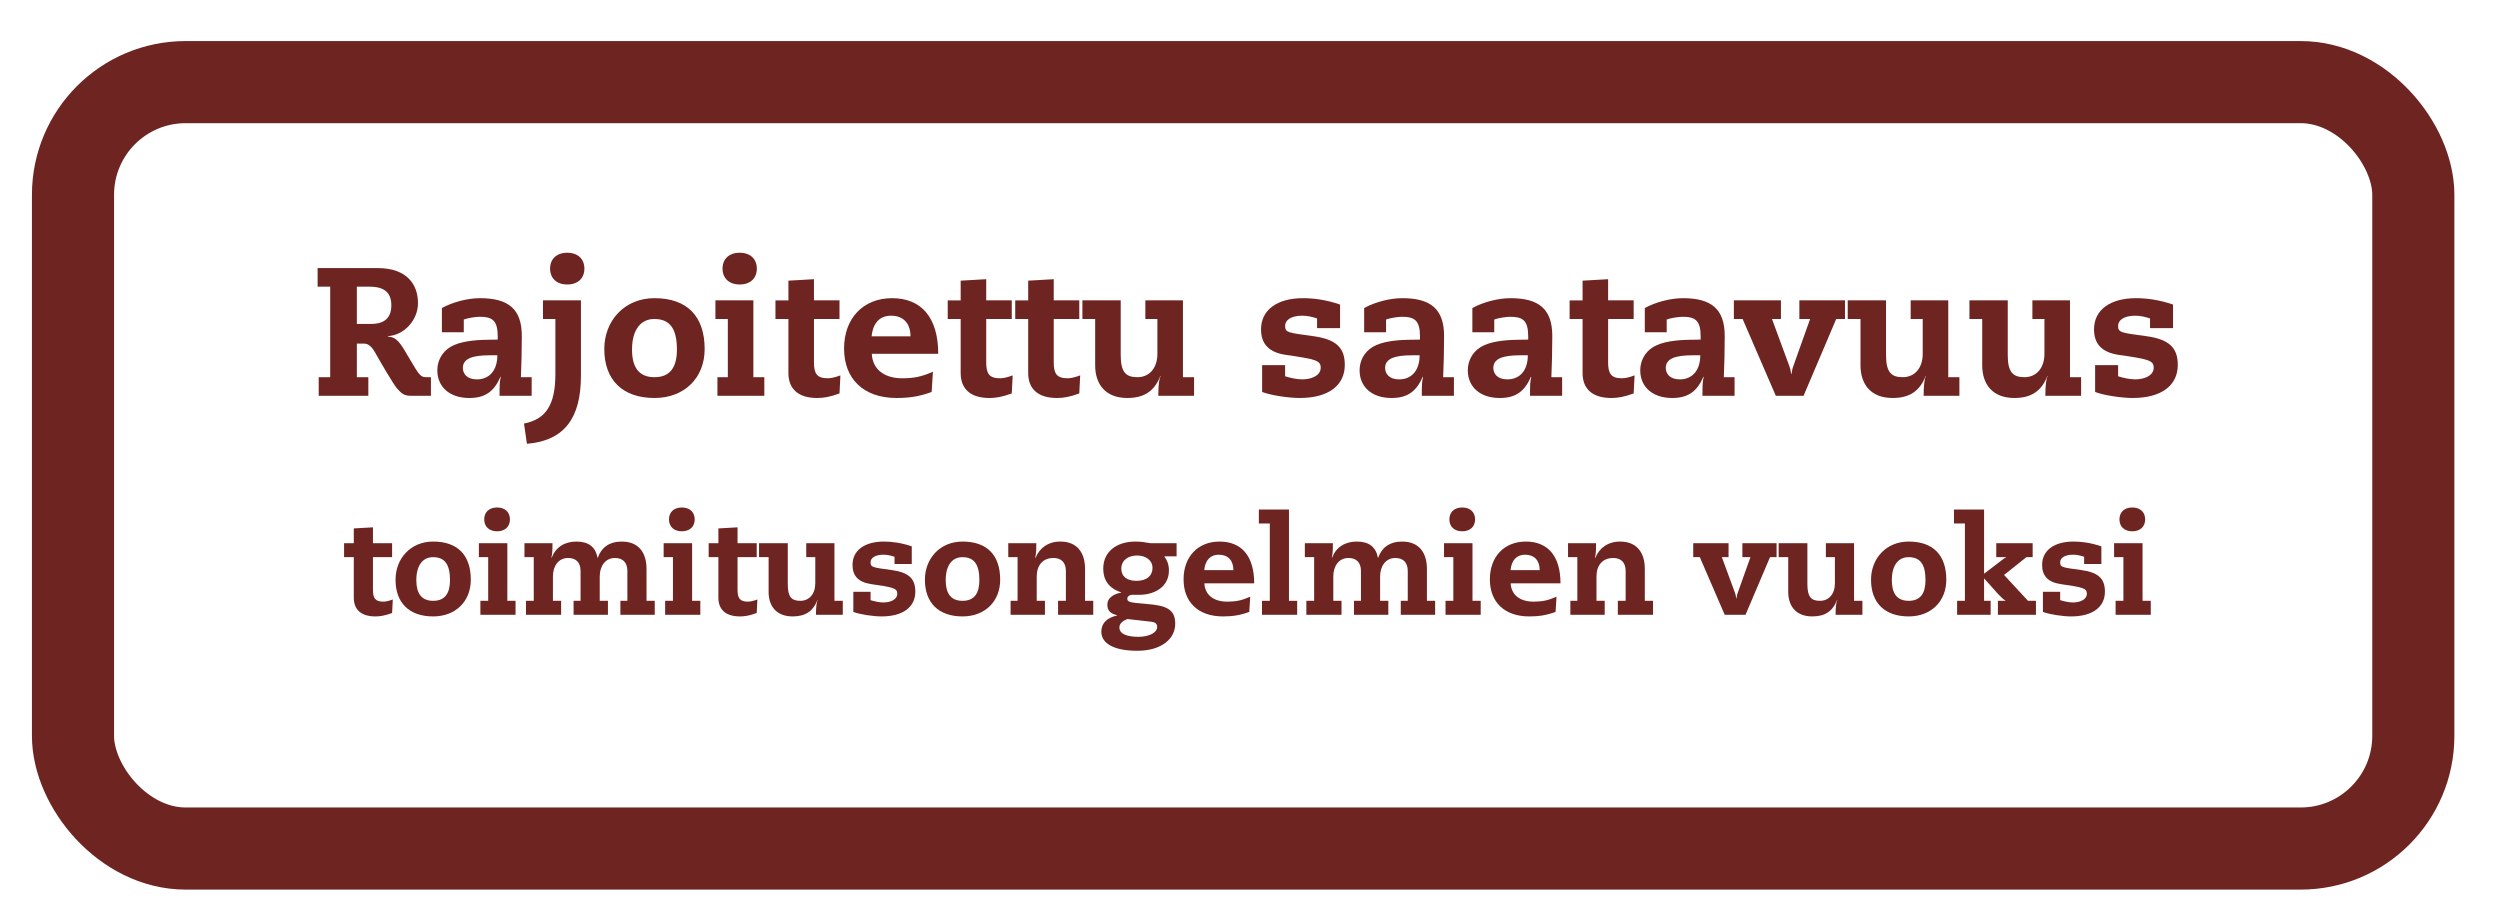 <?xml version="1.0" encoding="UTF-8"?>
<svg id="Lager_1" data-name="Lager 1" xmlns="http://www.w3.org/2000/svg" viewBox="0 0 548 201">
  <defs>
    <style>
      .cls-1 {
        fill: #6e2521;
      }

      .cls-2 {
        fill: none;
        stroke: #6e2521;
        stroke-miterlimit: 10;
        stroke-width: 18px;
      }
    </style>
  </defs>
  <rect class="cls-2" x="16" y="18" width="513" height="168" rx="24.7" ry="24.7"/>
  <g>
    <path class="cls-1" d="M82.74,58.76c6.56,0,8.88,3.68,8.88,7.68,0,3.76-3.04,7.04-6.6,7.24v.08c2.04.2,2.64,1.24,4.92,5.16,2.08,3.56,2.32,3.76,3.64,3.76h.88v4.08h-4.44c-1.36,0-2-.48-2.92-1.52-.92-1.04-3.88-6.2-4.76-7.76-.88-1.6-1.64-2.16-2.56-2.16h-1.56v7.36h2.52v4.08h-10.88v-4.08h2.52v-19.84h-2.76v-4.08h13.12ZM81.38,71c2.88,0,4.4-1.32,4.4-4.08s-1.52-4.08-4.76-4.08h-2.8v8.16h3.16Z"/>
    <path class="cls-1" d="M114.18,82.68h2.36v4.08h-7.04c0-2.08,0-3.12.28-4.16h-.08c-1.4,3.2-3.32,4.64-6.84,4.64-4.32,0-7-2.44-7-6.08,0-2,.96-3.96,2.88-5.12,2-1.2,5.24-1.52,7.92-1.56l2.44-.04v-.72c0-3.52-1.24-4.28-3.92-4.28-.84,0-2.56.24-3.52.6v2.8h-4.8v-5.32c2.4-1.32,5.68-2.16,8.36-2.16,6.2,0,9.16,2.36,9.16,8.28,0,3.32-.08,6-.2,9.04ZM109.02,77.88h-1.72c-3.72,0-5.84.72-5.84,2.76,0,1.24.84,2.52,3.08,2.52,2.72,0,4.48-1.96,4.48-5.28Z"/>
    <path class="cls-1" d="M127.34,65.84v16.56c0,9.16-3.56,14.2-11.84,14.88l-.64-4.44c4.8-.92,6.88-4.12,6.88-10.84v-12.08h-2.72v-4.08h8.32ZM124.34,62.36c-2.36,0-3.76-1.4-3.76-3.48s1.4-3.48,3.76-3.48,3.76,1.4,3.76,3.48-1.4,3.48-3.76,3.48Z"/>
    <path class="cls-1" d="M143.46,87.24c-7,0-11-3.96-11-10.72,0-6.2,4.4-11.16,11-11.16,7.16,0,11,3.96,11,11.16,0,6.28-4.4,10.72-11,10.72ZM148.38,76.64c0-4.48-1.44-6.72-4.96-6.72-2.88,0-4.88,2.24-4.88,6.72,0,3.8,1.44,6.04,4.92,6.04s4.92-2.24,4.92-6.04Z"/>
    <path class="cls-1" d="M165.14,65.84v16.84h2.4v4.08h-10.28v-4.08h2.28v-12.76h-2.72v-4.08h8.32ZM162.14,62.36c-2.36,0-3.76-1.4-3.76-3.48s1.4-3.48,3.76-3.48,3.76,1.4,3.76,3.48-1.4,3.48-3.76,3.48Z"/>
    <path class="cls-1" d="M178.42,65.84h5.6v4.08h-5.6v9.48c0,2.44.6,3.52,3.04,3.52.84,0,1.8-.28,2.76-.64l-.2,3.96c-2.08.76-3.48,1-4.88,1-4.28,0-6.32-2.08-6.32-5.48v-11.84h-2.84v-4.08h2.84v-4.32l5.6-.32v4.64Z"/>
    <path class="cls-1" d="M191.1,77.56c.16,3.36,2.68,5.36,6.68,5.36,2.56,0,4.28-.36,6.72-1.44l-.28,4.44c-2.6.96-4.84,1.32-7.68,1.32-7.32,0-11.52-4.24-11.52-10.84s4.16-11.04,10.52-11.04,10.12,4.16,10.12,12.2h-14.56ZM199.58,73.72c0-2.84-1.56-4.52-4.28-4.52-2.44,0-3.96,1.6-4.24,4.52h8.52Z"/>
    <path class="cls-1" d="M216.18,65.84h5.6v4.08h-5.6v9.48c0,2.44.6,3.52,3.04,3.52.84,0,1.8-.28,2.76-.64l-.2,3.96c-2.08.76-3.48,1-4.88,1-4.28,0-6.32-2.08-6.32-5.48v-11.84h-2.84v-4.08h2.84v-4.32l5.6-.32v4.64Z"/>
    <path class="cls-1" d="M230.98,65.84h5.6v4.08h-5.6v9.48c0,2.44.6,3.52,3.04,3.52.84,0,1.8-.28,2.76-.64l-.2,3.96c-2.08.76-3.48,1-4.88,1-4.28,0-6.32-2.08-6.32-5.48v-11.84h-2.84v-4.08h2.84v-4.32l5.6-.32v4.64Z"/>
    <path class="cls-1" d="M245.66,65.84v11.96c0,3.8,1.12,4.88,3.68,4.88s4.36-1.96,4.36-5.12v-7.64h-2.64v-4.08h8.24v16.84h2.44v4.08h-7.84c0-2.4.2-3.8.52-4.32h-.08c-1.32,3.36-3.6,4.8-7.24,4.8-4.88,0-7.04-3.12-7.04-7.16v-10.16h-2.8v-4.08h8.4Z"/>
    <path class="cls-1" d="M293.74,71.92h-5.04v-2.12c-1.12-.36-2.16-.6-3.24-.6-2.56,0-3.76,1.04-3.76,2.2,0,1.48.48,1.52,6.12,2.28,4.96.68,6.96,2.44,6.96,6.32,0,4.44-3.52,7.24-9.88,7.24-2.36,0-6.28-.56-8.24-1.32v-5.88h5.04v2.44c.96.32,2.56.68,3.72.68,2.08,0,4.08-.84,4.08-2.56,0-1.6-1.16-1.88-7.6-2.8-3.88-.56-5.48-2.52-5.48-5.6,0-4.32,3.6-6.84,9.2-6.84,2.24,0,4.96.32,8.12,1.4v5.16Z"/>
    <path class="cls-1" d="M316.34,82.68h2.36v4.08h-7.04c0-2.08,0-3.12.28-4.16h-.08c-1.4,3.2-3.32,4.64-6.84,4.64-4.32,0-7-2.44-7-6.08,0-2,.96-3.96,2.88-5.12,2-1.2,5.24-1.52,7.92-1.56l2.44-.04v-.72c0-3.52-1.24-4.28-3.92-4.28-.84,0-2.56.24-3.52.6v2.8h-4.8v-5.32c2.4-1.32,5.68-2.16,8.36-2.16,6.2,0,9.16,2.36,9.16,8.28,0,3.32-.08,6-.2,9.04ZM311.18,77.88h-1.72c-3.72,0-5.84.72-5.84,2.76,0,1.24.84,2.52,3.08,2.52,2.72,0,4.48-1.96,4.48-5.28Z"/>
    <path class="cls-1" d="M340.06,82.68h2.36v4.08h-7.04c0-2.08,0-3.12.28-4.16h-.08c-1.4,3.2-3.32,4.64-6.84,4.64-4.32,0-7-2.44-7-6.08,0-2,.96-3.96,2.88-5.12,2-1.2,5.24-1.52,7.92-1.56l2.44-.04v-.72c0-3.52-1.24-4.28-3.92-4.28-.84,0-2.56.24-3.52.6v2.8h-4.8v-5.32c2.4-1.32,5.68-2.16,8.36-2.16,6.2,0,9.16,2.36,9.16,8.28,0,3.32-.08,6-.2,9.04ZM334.9,77.88h-1.72c-3.72,0-5.84.72-5.84,2.76,0,1.24.84,2.52,3.08,2.52,2.72,0,4.48-1.96,4.48-5.28Z"/>
    <path class="cls-1" d="M352.5,65.84h5.6v4.08h-5.6v9.48c0,2.44.6,3.52,3.04,3.52.84,0,1.8-.28,2.76-.64l-.2,3.96c-2.08.76-3.48,1-4.88,1-4.28,0-6.32-2.08-6.32-5.48v-11.84h-2.84v-4.08h2.84v-4.32l5.6-.32v4.64Z"/>
    <path class="cls-1" d="M377.86,82.68h2.36v4.08h-7.04c0-2.08,0-3.12.28-4.16h-.08c-1.4,3.2-3.32,4.64-6.84,4.64-4.32,0-7-2.44-7-6.08,0-2,.96-3.96,2.88-5.12,2-1.2,5.24-1.52,7.92-1.56l2.44-.04v-.72c0-3.52-1.24-4.28-3.92-4.28-.84,0-2.56.24-3.52.6v2.8h-4.8v-5.32c2.4-1.32,5.68-2.16,8.36-2.16,6.2,0,9.16,2.36,9.16,8.28,0,3.32-.08,6-.2,9.04ZM372.7,77.88h-1.72c-3.72,0-5.84.72-5.84,2.76,0,1.24.84,2.52,3.08,2.52,2.72,0,4.48-1.96,4.48-5.28Z"/>
    <path class="cls-1" d="M390.38,65.84v4.08h-1.96l3.8,10.32c.2.6.24.56.4,1.72h.08c.2-1.16.2-1.2.4-1.72l3.68-10.32h-2.36v-4.08h10v4.08h-1.92l-7.16,16.84h-6.08l-7.28-16.84h-1.92v-4.08h10.32Z"/>
    <path class="cls-1" d="M413.42,65.84v11.96c0,3.8,1.12,4.88,3.68,4.88s4.36-1.96,4.36-5.12v-7.64h-2.64v-4.08h8.24v16.84h2.44v4.08h-7.84c0-2.4.2-3.8.52-4.32h-.08c-1.32,3.36-3.6,4.8-7.24,4.8-4.88,0-7.04-3.12-7.04-7.16v-10.16h-2.8v-4.08h8.4Z"/>
    <path class="cls-1" d="M440.1,65.84v11.96c0,3.8,1.12,4.88,3.68,4.88s4.36-1.96,4.36-5.12v-7.64h-2.64v-4.08h8.24v16.84h2.44v4.08h-7.84c0-2.4.2-3.8.52-4.32h-.08c-1.32,3.36-3.6,4.8-7.24,4.8-4.88,0-7.04-3.12-7.04-7.16v-10.16h-2.8v-4.08h8.4Z"/>
    <path class="cls-1" d="M476.33,71.92h-5.04v-2.12c-1.12-.36-2.16-.6-3.24-.6-2.56,0-3.76,1.04-3.76,2.2,0,1.48.48,1.52,6.12,2.28,4.96.68,6.96,2.44,6.96,6.32,0,4.44-3.52,7.24-9.88,7.24-2.36,0-6.28-.56-8.24-1.32v-5.88h5.04v2.44c.96.32,2.56.68,3.72.68,2.08,0,4.08-.84,4.08-2.56,0-1.6-1.16-1.88-7.6-2.8-3.88-.56-5.48-2.52-5.48-5.6,0-4.32,3.6-6.84,9.2-6.84,2.24,0,4.96.32,8.12,1.4v5.16Z"/>
    <path class="cls-1" d="M81.75,119.07h4.2v3.06h-4.2v7.11c0,1.83.45,2.64,2.28,2.64.63,0,1.35-.21,2.07-.48l-.15,2.97c-1.56.57-2.61.75-3.66.75-3.21,0-4.74-1.56-4.74-4.11v-8.88h-2.13v-3.06h2.13v-3.24l4.2-.24v3.48Z"/>
    <path class="cls-1" d="M94.95,135.12c-5.25,0-8.25-2.97-8.25-8.04,0-4.65,3.3-8.37,8.25-8.37,5.37,0,8.25,2.97,8.25,8.37,0,4.71-3.3,8.04-8.25,8.04ZM98.64,127.17c0-3.36-1.08-5.04-3.72-5.04-2.16,0-3.66,1.68-3.66,5.04,0,2.85,1.08,4.53,3.69,4.53s3.69-1.68,3.69-4.53Z"/>
    <path class="cls-1" d="M111.21,119.07v12.63h1.8v3.06h-7.71v-3.06h1.71v-9.57h-2.04v-3.06h6.24ZM108.96,116.46c-1.77,0-2.82-1.05-2.82-2.61s1.05-2.61,2.82-2.61,2.82,1.05,2.82,2.61-1.05,2.61-2.82,2.61Z"/>
    <path class="cls-1" d="M131.04,122.25c.75-2.19,2.49-3.54,5.25-3.54,3.75,0,5.43,2.49,5.43,6v6.99h1.8v3.06h-7.53v-3.06h1.53v-6.54c0-1.95-1.08-2.85-2.73-2.85-2.07,0-3.33,1.74-3.33,4.05v5.34h1.8v3.06h-7.53v-3.06h1.53v-6.54c0-1.95-1.08-2.85-2.73-2.85-2.13,0-3.33,1.77-3.33,4.05v5.34h1.8v3.06h-7.71v-3.06h1.71v-9.57h-2.04v-3.06h6.15c0,1.11,0,2.1-.24,3.18h.06c.87-2.28,2.79-3.54,5.43-3.54s4.17,1.17,4.62,3.54h.06Z"/>
    <path class="cls-1" d="M151.71,119.07v12.63h1.8v3.06h-7.71v-3.06h1.71v-9.57h-2.04v-3.06h6.24ZM149.46,116.46c-1.77,0-2.82-1.05-2.82-2.61s1.05-2.61,2.82-2.61,2.82,1.05,2.82,2.61-1.05,2.61-2.82,2.61Z"/>
    <path class="cls-1" d="M161.67,119.07h4.2v3.06h-4.2v7.11c0,1.83.45,2.64,2.28,2.64.63,0,1.35-.21,2.07-.48l-.15,2.97c-1.56.57-2.61.75-3.66.75-3.21,0-4.74-1.56-4.74-4.11v-8.88h-2.13v-3.06h2.13v-3.24l4.2-.24v3.48Z"/>
    <path class="cls-1" d="M172.68,119.07v8.97c0,2.85.84,3.66,2.76,3.66s3.27-1.47,3.27-3.84v-5.73h-1.98v-3.06h6.18v12.63h1.83v3.06h-5.88c0-1.8.15-2.85.39-3.24h-.06c-.99,2.52-2.7,3.6-5.43,3.6-3.66,0-5.28-2.34-5.28-5.37v-7.62h-2.1v-3.06h6.3Z"/>
    <path class="cls-1" d="M199.86,123.63h-3.78v-1.59c-.84-.27-1.62-.45-2.43-.45-1.92,0-2.82.78-2.82,1.65,0,1.11.36,1.14,4.59,1.71,3.72.51,5.22,1.83,5.22,4.74,0,3.33-2.64,5.43-7.41,5.43-1.77,0-4.71-.42-6.18-.99v-4.41h3.78v1.83c.72.24,1.92.51,2.79.51,1.56,0,3.06-.63,3.06-1.92,0-1.2-.87-1.41-5.7-2.1-2.91-.42-4.11-1.89-4.11-4.2,0-3.24,2.7-5.13,6.9-5.13,1.68,0,3.72.24,6.09,1.05v3.87Z"/>
    <path class="cls-1" d="M210.99,135.12c-5.25,0-8.25-2.97-8.25-8.04,0-4.65,3.3-8.37,8.25-8.37,5.37,0,8.25,2.97,8.25,8.37,0,4.71-3.3,8.04-8.25,8.04ZM214.68,127.17c0-3.36-1.08-5.04-3.72-5.04-2.16,0-3.66,1.68-3.66,5.04,0,2.85,1.08,4.53,3.69,4.53s3.69-1.68,3.69-4.53Z"/>
    <path class="cls-1" d="M237.84,131.7h1.8v3.06h-7.71v-3.06h1.71v-6.54c0-1.95-1.08-2.85-2.73-2.85-2.37,0-3.66,1.65-3.66,4.05v5.34h1.8v3.06h-7.53v-3.06h1.53v-9.57h-2.04v-3.06h6.15c0,1.17,0,2.07-.24,3.24h.06c.81-2.07,2.67-3.6,5.43-3.6,3.75,0,5.43,2.49,5.43,6v6.99Z"/>
    <path class="cls-1" d="M257.91,119.07v2.88h-2.7c.54.72,1.02,1.71,1.02,3.09,0,3.78-3.42,5.34-6.42,5.34h-1.77c-.54.09-.93.39-.93.84,0,.66.21.87,4.23,1.17,4.35.33,6.27,1.17,6.27,4.35s-2.88,5.91-8.31,5.91c-5.07,0-7.89-1.56-7.89-4.2,0-1.8,1.2-3.03,3.45-3.54v-.06c-1.35-.33-2.13-.9-2.13-2.34,0-1.35,1.23-2.28,3.03-2.61v-.06c-2.85-.93-3.93-2.85-3.93-5.19,0-3.69,2.88-5.94,7.05-5.94,1.29,0,2.19.18,3.3.36h5.73ZM253.65,137.43c0-.72-.48-1.05-1.23-1.14l-5.31-.6c-.84.33-1.74.9-1.74,1.83,0,1.47,1.68,2.07,4.2,2.07,2.22,0,4.08-.87,4.08-2.16ZM252.63,124.5c0-1.68-1.44-2.73-3.39-2.73s-3.45,1.05-3.45,2.88c0,1.68,1.2,2.67,3.33,2.67,2.28,0,3.51-1.14,3.51-2.82Z"/>
    <path class="cls-1" d="M264,127.86c.12,2.52,2.01,4.02,5.01,4.02,1.92,0,3.21-.27,5.04-1.08l-.21,3.33c-1.95.72-3.63.99-5.76.99-5.49,0-8.64-3.18-8.64-8.13s3.12-8.28,7.89-8.28,7.59,3.12,7.59,9.15h-10.92ZM270.36,124.98c0-2.13-1.17-3.39-3.21-3.39-1.83,0-2.97,1.2-3.18,3.39h6.39Z"/>
    <path class="cls-1" d="M282.54,111.69v20.01h1.8v3.06h-7.71v-3.06h1.71v-16.95h-2.4v-3.06h6.6Z"/>
    <path class="cls-1" d="M302.1,122.25c.75-2.19,2.49-3.54,5.25-3.54,3.75,0,5.43,2.49,5.43,6v6.99h1.8v3.06h-7.53v-3.06h1.53v-6.54c0-1.95-1.08-2.85-2.73-2.85-2.07,0-3.33,1.74-3.33,4.05v5.34h1.8v3.06h-7.53v-3.06h1.53v-6.54c0-1.95-1.08-2.85-2.73-2.85-2.13,0-3.33,1.77-3.33,4.05v5.34h1.8v3.06h-7.71v-3.06h1.71v-9.57h-2.04v-3.06h6.15c0,1.11,0,2.1-.24,3.18h.06c.87-2.28,2.79-3.54,5.43-3.54s4.17,1.17,4.62,3.54h.06Z"/>
    <path class="cls-1" d="M322.77,119.07v12.63h1.8v3.06h-7.71v-3.06h1.71v-9.57h-2.04v-3.06h6.24ZM320.52,116.46c-1.77,0-2.82-1.05-2.82-2.61s1.05-2.61,2.82-2.61,2.82,1.05,2.82,2.61-1.05,2.61-2.82,2.61Z"/>
    <path class="cls-1" d="M331.14,127.86c.12,2.52,2.01,4.02,5.01,4.02,1.92,0,3.21-.27,5.04-1.08l-.21,3.33c-1.95.72-3.63.99-5.76.99-5.49,0-8.64-3.18-8.64-8.13s3.12-8.28,7.89-8.28,7.59,3.12,7.59,9.15h-10.92ZM337.5,124.98c0-2.13-1.17-3.39-3.21-3.39-1.83,0-2.97,1.2-3.18,3.39h6.39Z"/>
    <path class="cls-1" d="M360.54,131.7h1.8v3.06h-7.71v-3.06h1.71v-6.54c0-1.95-1.08-2.85-2.73-2.85-2.37,0-3.66,1.65-3.66,4.05v5.34h1.8v3.06h-7.53v-3.06h1.53v-9.57h-2.04v-3.06h6.15c0,1.17,0,2.07-.24,3.24h.06c.81-2.07,2.67-3.6,5.43-3.6,3.75,0,5.43,2.49,5.43,6v6.99Z"/>
    <path class="cls-1" d="M378.9,119.07v3.06h-1.47l2.85,7.74c.15.45.18.42.3,1.29h.06c.15-.87.15-.9.3-1.29l2.76-7.74h-1.77v-3.06h7.5v3.06h-1.44l-5.37,12.63h-4.56l-5.46-12.63h-1.44v-3.06h7.74Z"/>
    <path class="cls-1" d="M396.18,119.07v8.97c0,2.85.84,3.66,2.76,3.66s3.27-1.47,3.27-3.84v-5.73h-1.98v-3.06h6.18v12.63h1.83v3.06h-5.88c0-1.8.15-2.85.39-3.24h-.06c-.99,2.52-2.7,3.6-5.43,3.6-3.66,0-5.28-2.34-5.28-5.37v-7.62h-2.1v-3.06h6.3Z"/>
    <path class="cls-1" d="M418.38,135.12c-5.25,0-8.25-2.97-8.25-8.04,0-4.65,3.3-8.37,8.25-8.37,5.37,0,8.25,2.97,8.25,8.37,0,4.71-3.3,8.04-8.25,8.04ZM422.07,127.17c0-3.36-1.08-5.04-3.72-5.04-2.16,0-3.66,1.68-3.66,5.04,0,2.85,1.08,4.53,3.69,4.53s3.69-1.68,3.69-4.53Z"/>
    <path class="cls-1" d="M434.91,111.69v14.07l4.32-3.3c.15-.12.33-.21.51-.27v-.06h-2.16v-3.06h7.98v3.06h-1.38l-4.89,3.9,5.25,5.67h1.74v3.06h-8.34v-3.06h1.65v-.06c-.42-.24-.96-.72-1.59-1.41l-3.09-3.45v4.92h1.44v3.06h-7.35v-3.06h1.71v-16.95h-2.4v-3.06h6.6Z"/>
    <path class="cls-1" d="M460.62,123.63h-3.78v-1.59c-.84-.27-1.62-.45-2.43-.45-1.92,0-2.82.78-2.82,1.65,0,1.11.36,1.14,4.59,1.71,3.72.51,5.22,1.83,5.22,4.74,0,3.33-2.64,5.43-7.41,5.43-1.77,0-4.71-.42-6.18-.99v-4.41h3.78v1.83c.72.24,1.92.51,2.79.51,1.56,0,3.06-.63,3.06-1.92,0-1.2-.87-1.41-5.7-2.1-2.91-.42-4.11-1.89-4.11-4.2,0-3.24,2.7-5.13,6.9-5.13,1.68,0,3.72.24,6.09,1.05v3.87Z"/>
    <path class="cls-1" d="M469.65,119.07v12.63h1.8v3.06h-7.71v-3.06h1.71v-9.57h-2.04v-3.06h6.24ZM467.4,116.46c-1.77,0-2.82-1.05-2.82-2.61s1.05-2.61,2.82-2.61,2.82,1.05,2.82,2.61-1.05,2.61-2.82,2.61Z"/>
  </g>
</svg>